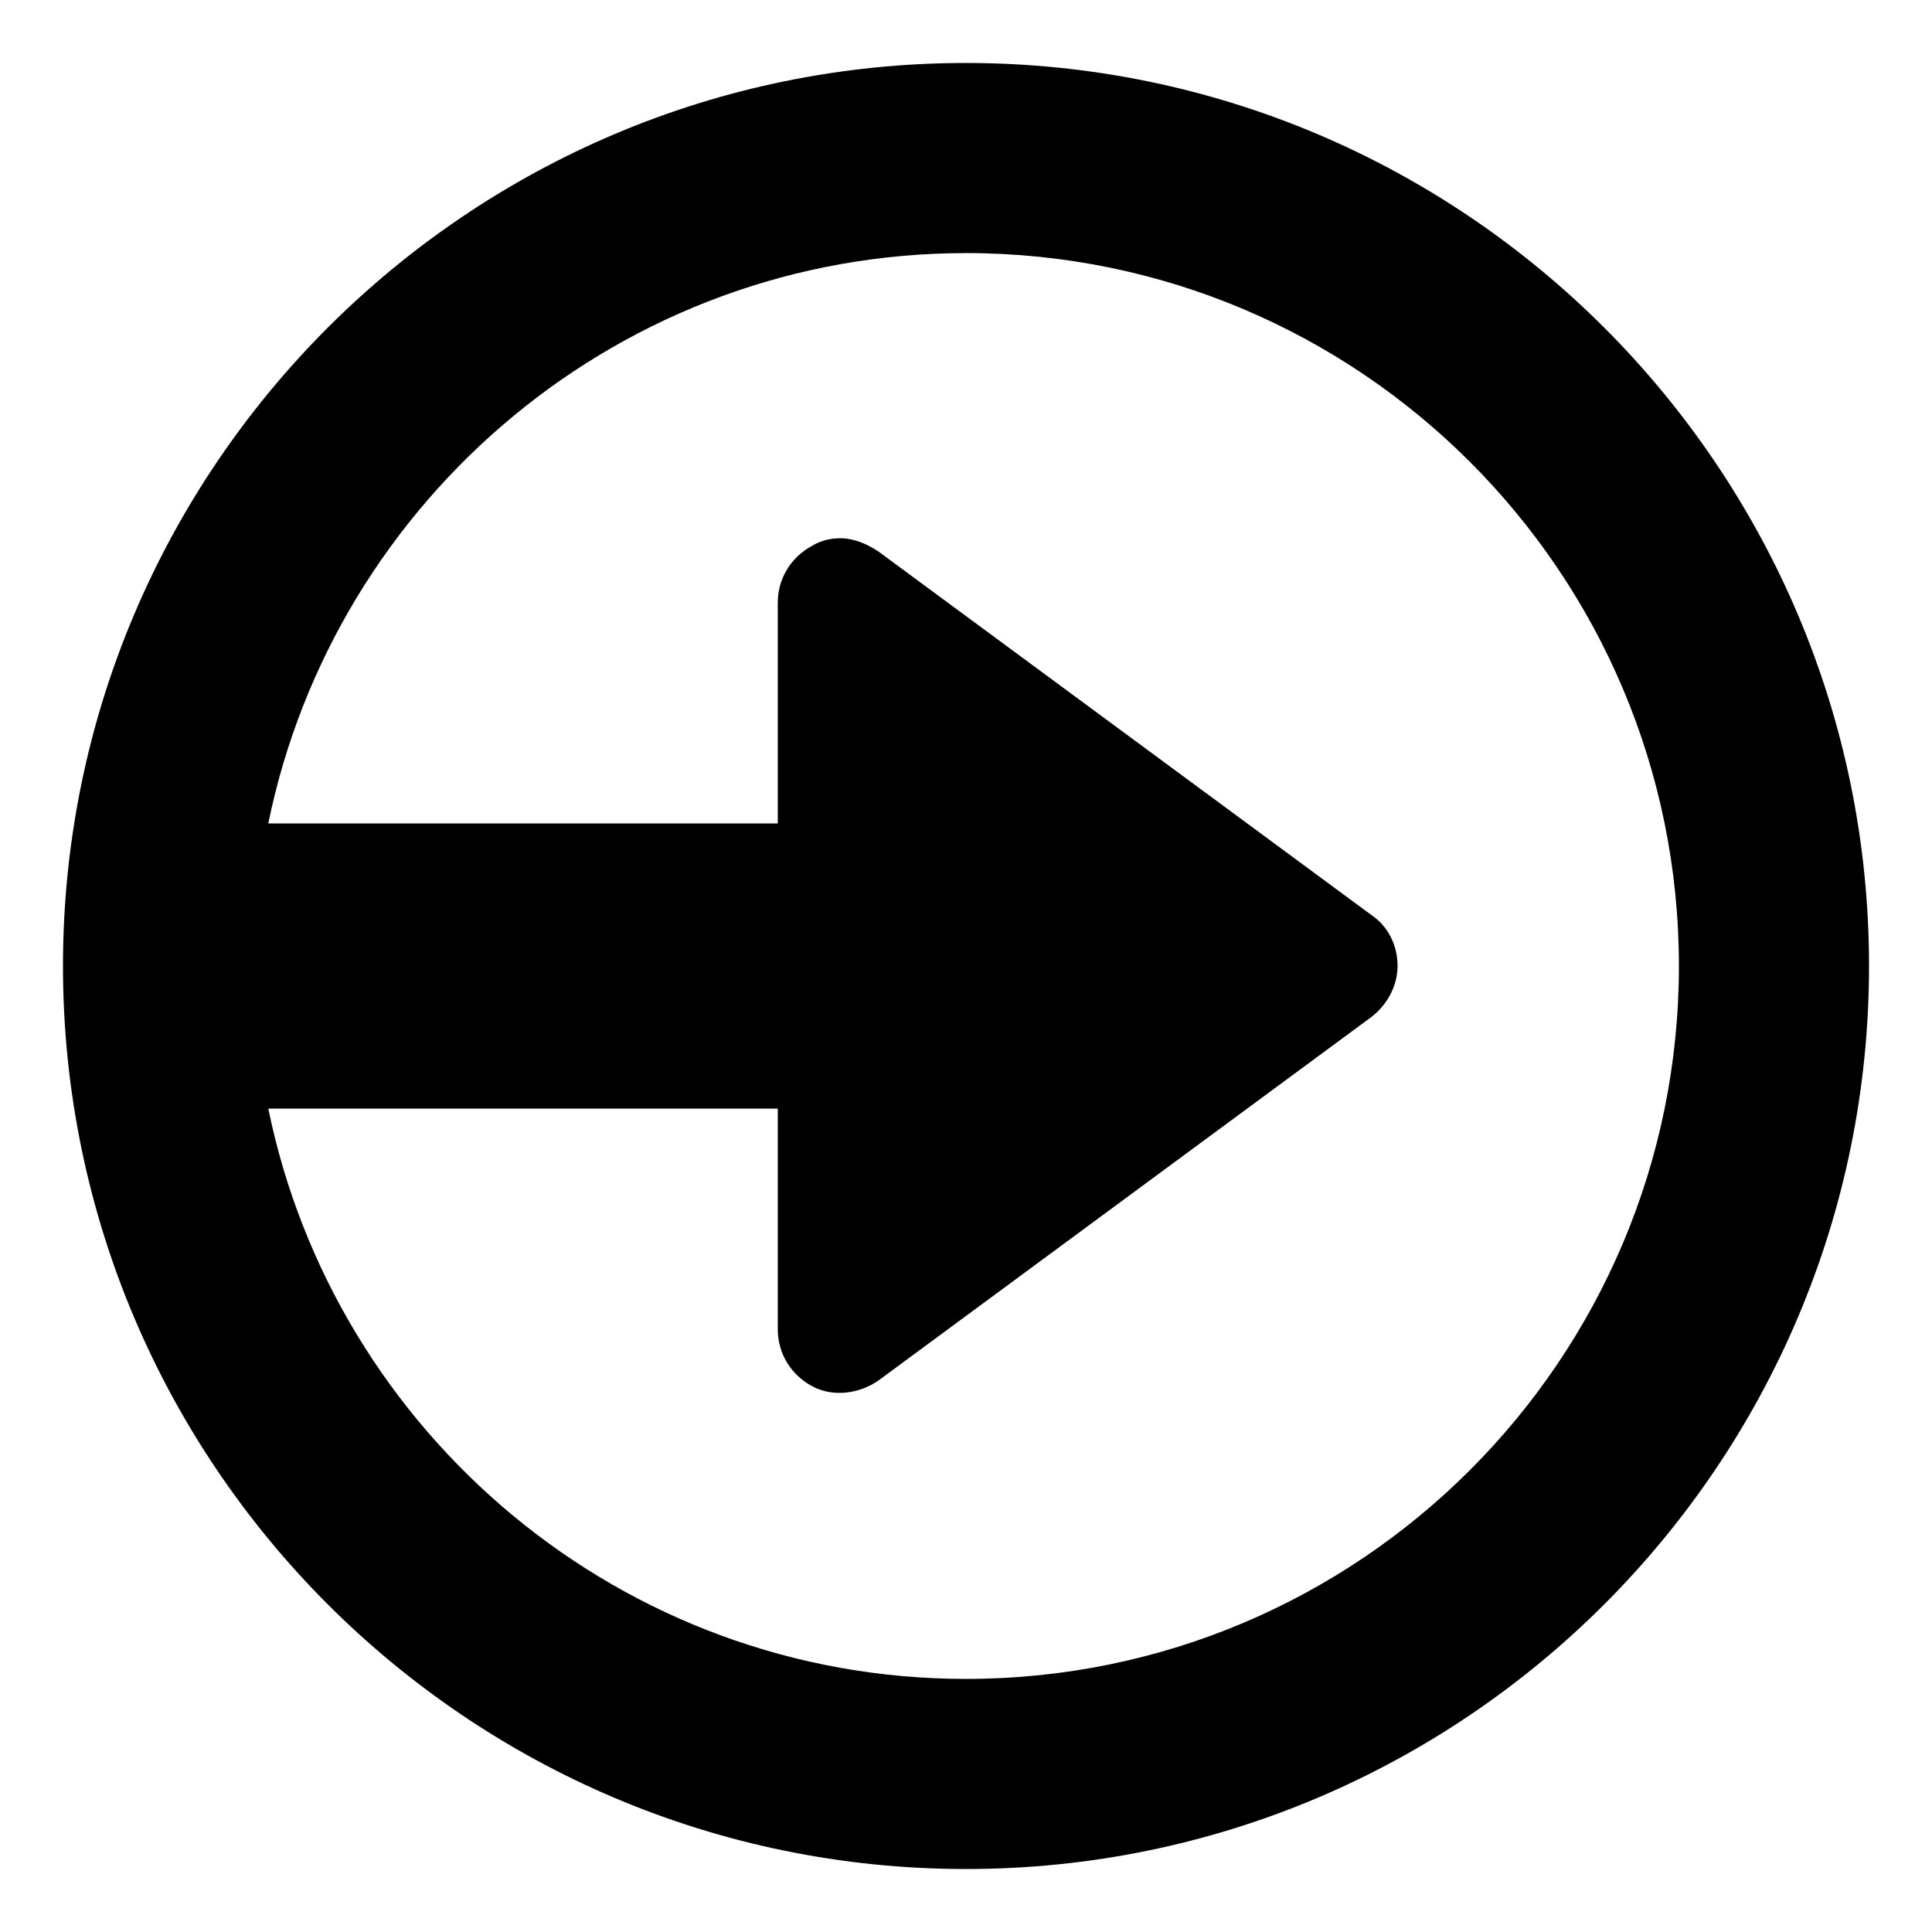 <?xml version="1.0" encoding="UTF-8"?>
<!-- Uploaded to: SVG Repo, www.svgrepo.com, Generator: SVG Repo Mixer Tools -->
<svg fill="#000000" width="800px" height="800px" version="1.1" viewBox="144 144 512 512" xmlns="http://www.w3.org/2000/svg">
 <path d="m400 639.31c132 0 239.31-107.31 239.31-239.31 0-132-107.31-239.31-239.31-239.31-132 0-239.31 107.31-239.31 239.31 0 132 107.31 239.31 239.31 239.31zm0-428.24c104.29 0 188.93 84.641 188.93 188.93-0.004 104.29-84.645 188.93-188.93 188.93-91.191 0-167.27-64.992-184.9-151.14h135.02v58.441c0 6.551 3.527 12.09 9.07 15.113 5.543 3.023 12.594 2.016 17.633-1.512l130.49-96.227c4.031-3.023 7.055-8.062 7.055-13.602 0-5.543-2.519-10.578-7.055-13.602l-130.49-96.227c-3.023-2.016-6.551-3.527-10.078-3.527-2.519 0-5.039 0.504-7.559 2.016-5.543 3.023-9.07 8.566-9.07 15.113v58.441h-135.02c17.633-86.148 93.707-151.14 184.9-151.14z"/>
</svg>